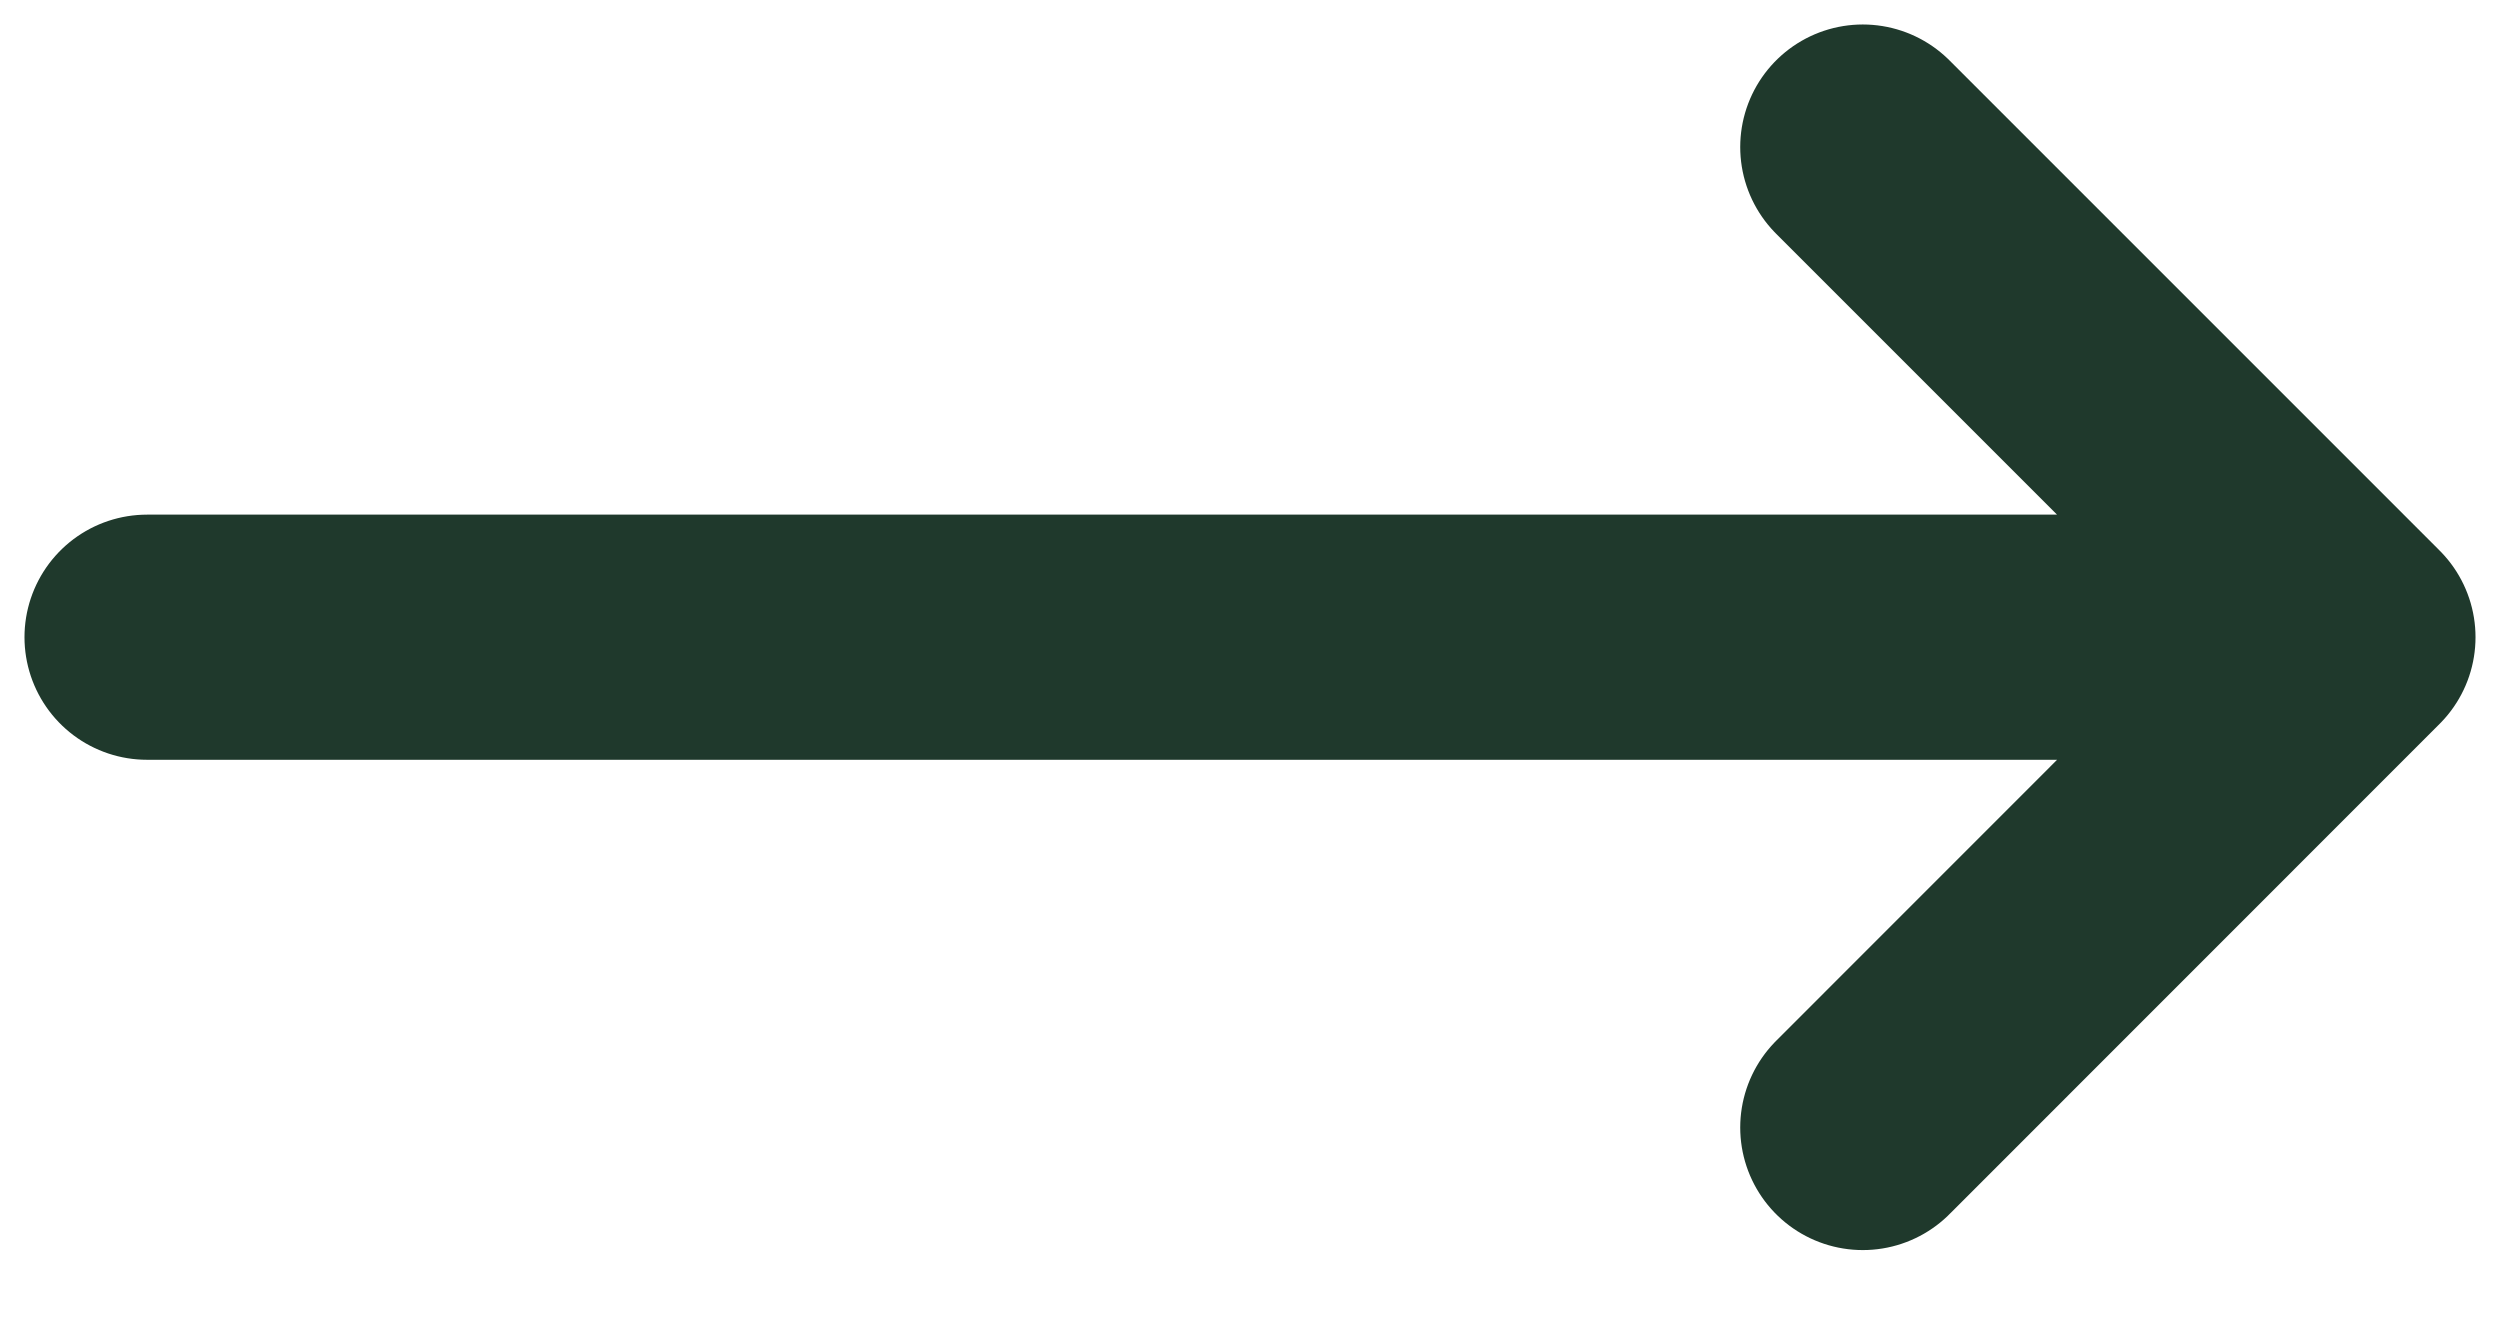 <?xml version="1.0" encoding="UTF-8"?> <svg xmlns="http://www.w3.org/2000/svg" width="17" height="9" viewBox="0 0 17 9" fill="none"><path d="M12.667 1L16 4.333M16 4.333L12.667 7.667M16 4.333L1 4.333" stroke="#1F392C" stroke-width="1.667" stroke-linecap="round" stroke-linejoin="round"></path></svg> 